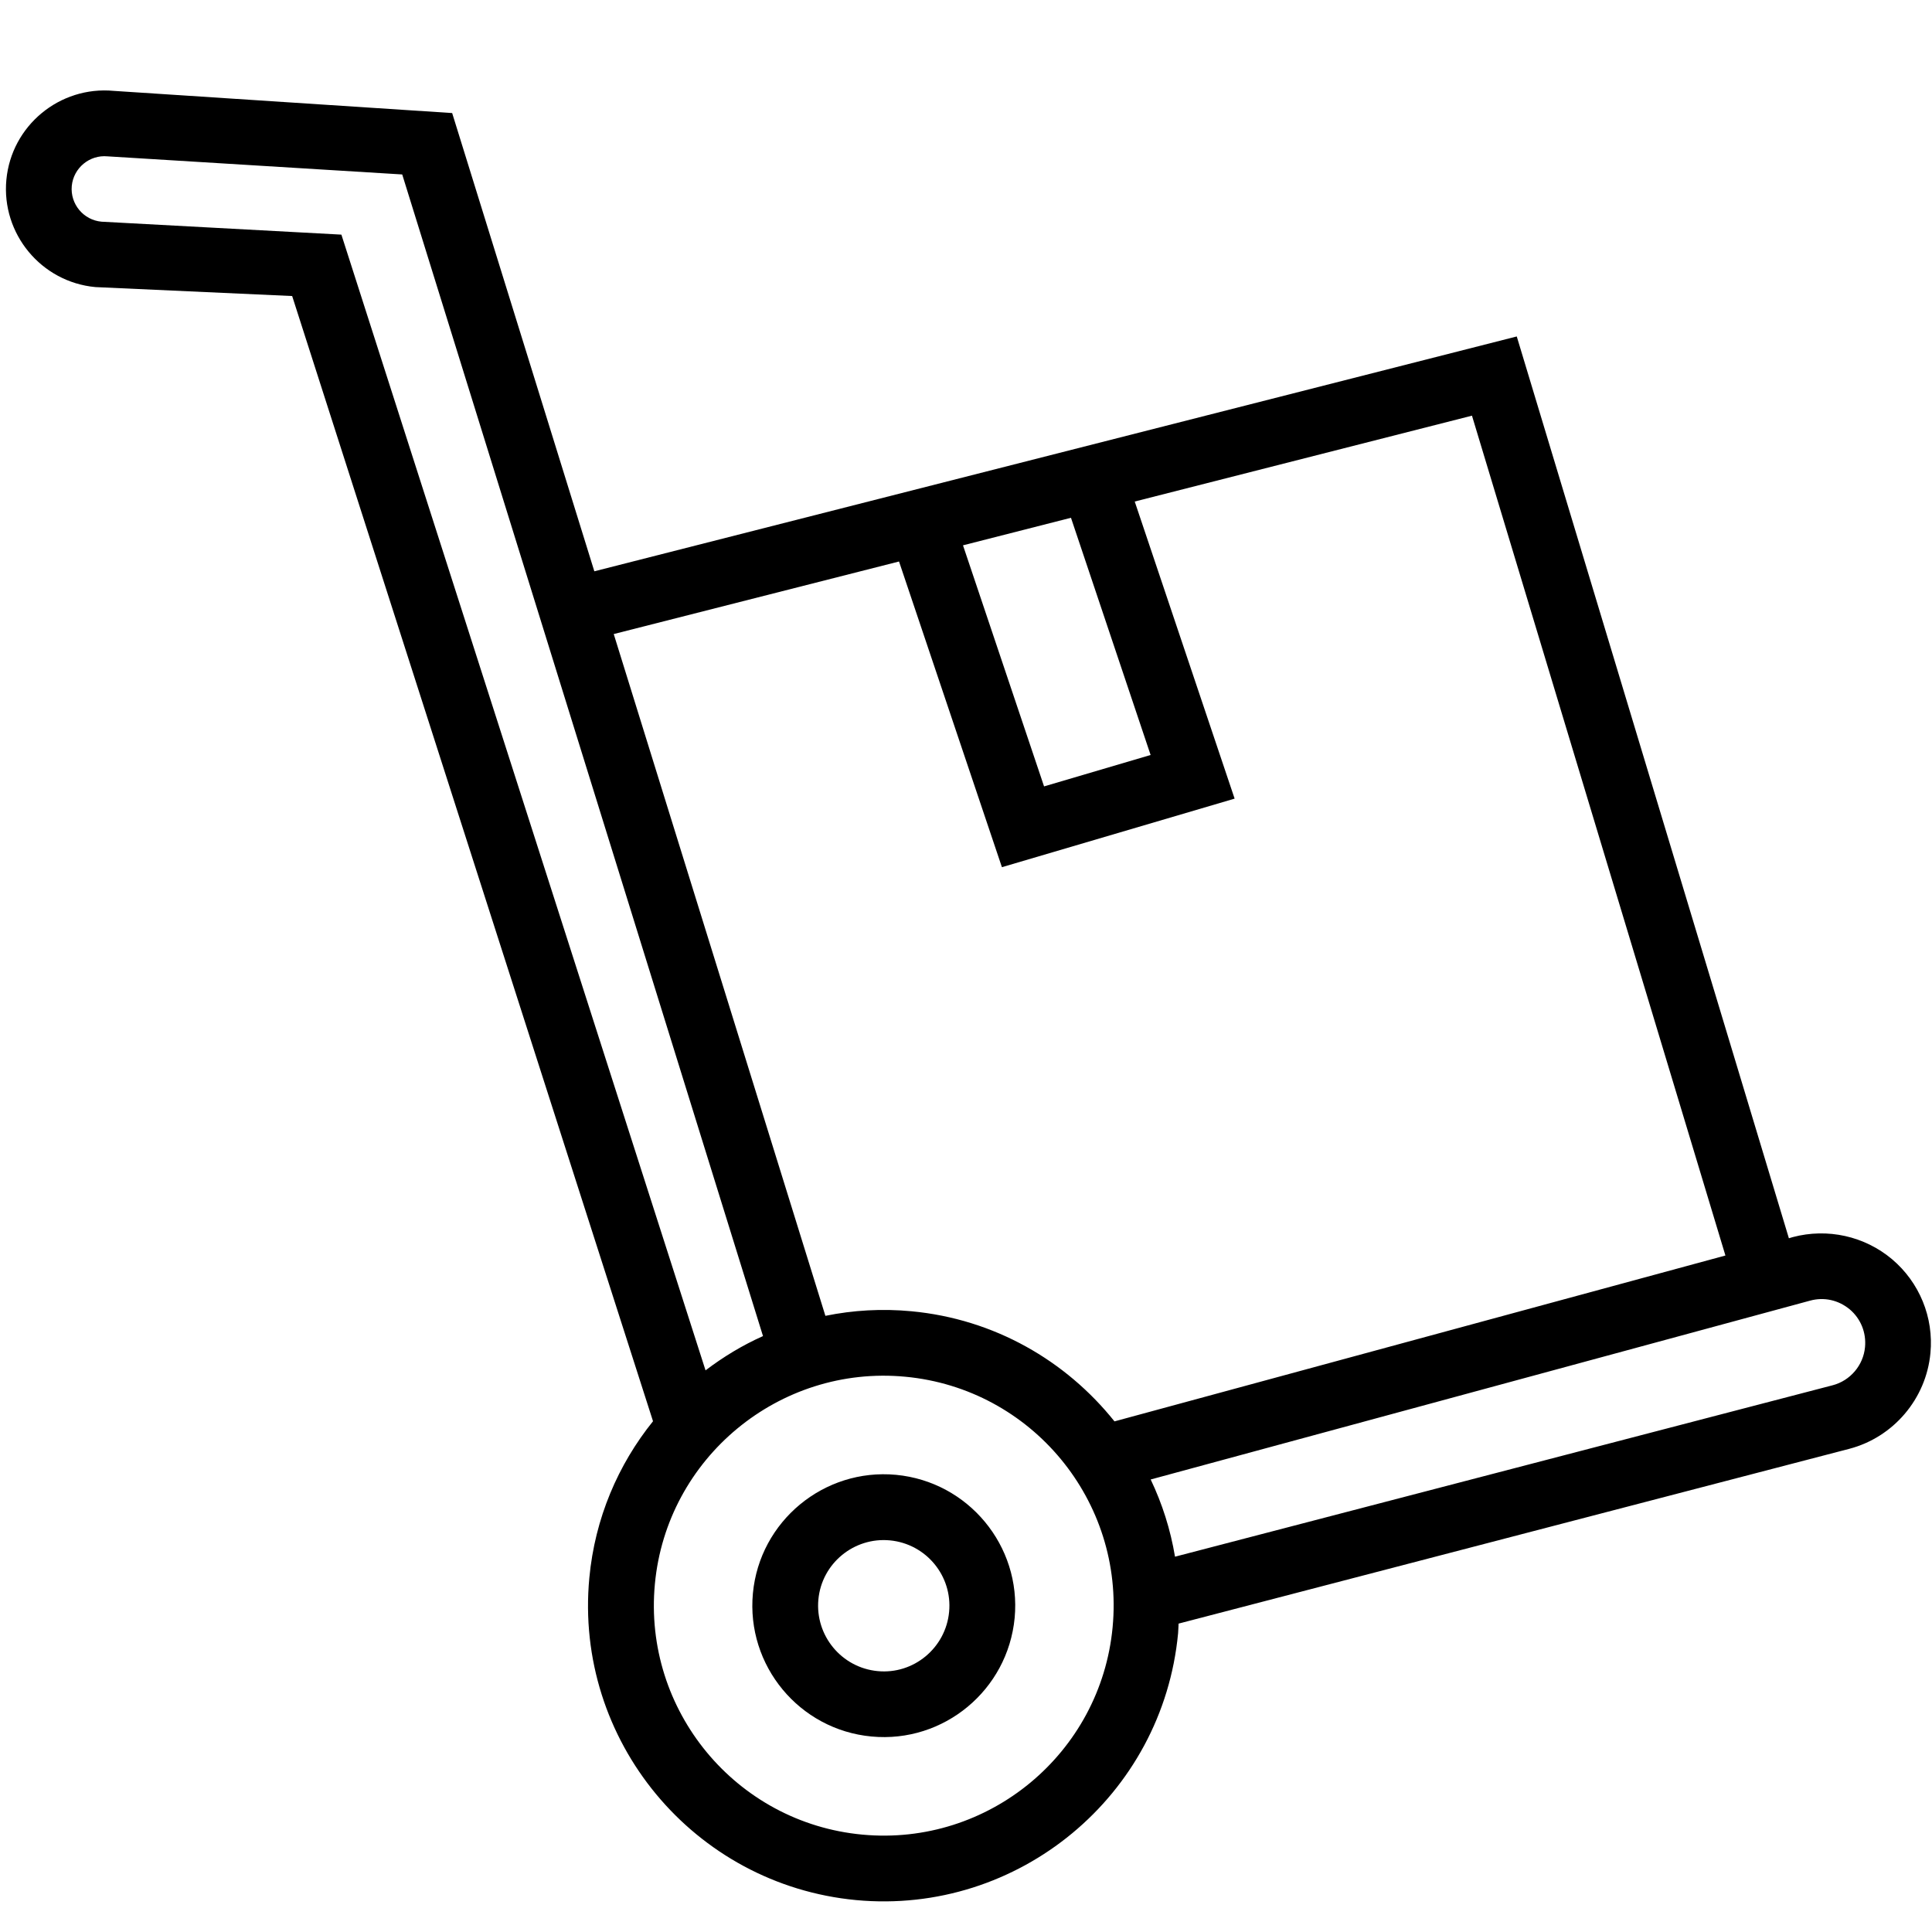 <?xml version="1.0" encoding="utf-8"?>
<!-- Generator: Adobe Illustrator 16.0.4, SVG Export Plug-In . SVG Version: 6.00 Build 0)  -->
<!DOCTYPE svg PUBLIC "-//W3C//DTD SVG 1.1//EN" "http://www.w3.org/Graphics/SVG/1.1/DTD/svg11.dtd">
<svg version="1.1" id="Ebene_1" xmlns="http://www.w3.org/2000/svg" xmlns:xlink="http://www.w3.org/1999/xlink" x="0px" y="0px"
	 width="27px" height="27px" viewBox="10.208 0 27 27" enable-background="new 10.208 0 27 27" xml:space="preserve">
<g>
	<path d="M22.731,20.611c-1.009-0.095-1.906,0.648-2.001,1.655c-0.095,1.01,0.648,1.908,1.658,2.002
		c1.008,0.095,1.904-0.648,2-1.658C24.482,21.604,23.74,20.707,22.731,20.611z M22.473,23.354c-0.504-0.048-0.875-0.496-0.828-1.001
		c0.047-0.503,0.496-0.874,1-0.826c0.504,0.048,0.875,0.495,0.827,0.999C23.425,23.029,22.977,23.403,22.473,23.354z"/>
	<path d="M36.65,17.598c-0.385-0.324-0.903-0.438-1.389-0.309l-0.053,0.016L31.405,4.702L18.514,7.984l-1.987-6.404L11.798,1.27
		c-0.757-0.071-1.43,0.487-1.501,1.242c-0.071,0.755,0.487,1.43,1.244,1.5l2.75,0.125l5.043,15.725
		c-0.488,0.606-0.812,1.356-0.89,2.189c-0.214,2.27,1.458,4.288,3.728,4.503c2.269,0.212,4.286-1.46,4.5-3.729
		c0.004-0.045,0.004-0.09,0.007-0.135l9.371-2.442c0.62-0.162,1.076-0.7,1.136-1.337C37.234,18.412,37.033,17.922,36.65,17.598z
		 M25.175,7.236l1.113,3.315l-1.489,0.439l-1.133-3.369L25.175,7.236z M22.772,7.847l1.438,4.272l3.252-0.958l-1.396-4.152
		l4.713-1.2l3.542,11.737l-8.538,2.318c-0.678-0.848-1.678-1.43-2.838-1.539c-0.412-0.039-0.815-0.015-1.202,0.064l-2.958-9.528
		L22.772,7.847z M11.626,3.098c-0.252-0.023-0.438-0.247-0.415-0.499c0.024-0.252,0.249-0.438,0.5-0.414l4.118,0.253l5.042,16.234
		c-0.287,0.128-0.554,0.29-0.803,0.479L14.979,3.279L11.626,3.098z M22.258,25.639c-1.764-0.165-3.064-1.735-2.898-3.502
		c0.165-1.761,1.736-3.064,3.5-2.897c1.766,0.166,3.064,1.738,2.897,3.5C25.591,24.504,24.023,25.805,22.258,25.639z M35.817,19.36
		l-9.188,2.395c-0.063-0.378-0.178-0.739-0.34-1.079l9.214-2.499c0.196-0.054,0.398-0.009,0.556,0.122
		c0.154,0.131,0.232,0.325,0.213,0.527C36.249,19.079,36.066,19.296,35.817,19.36z"/>
</g>
</svg>
